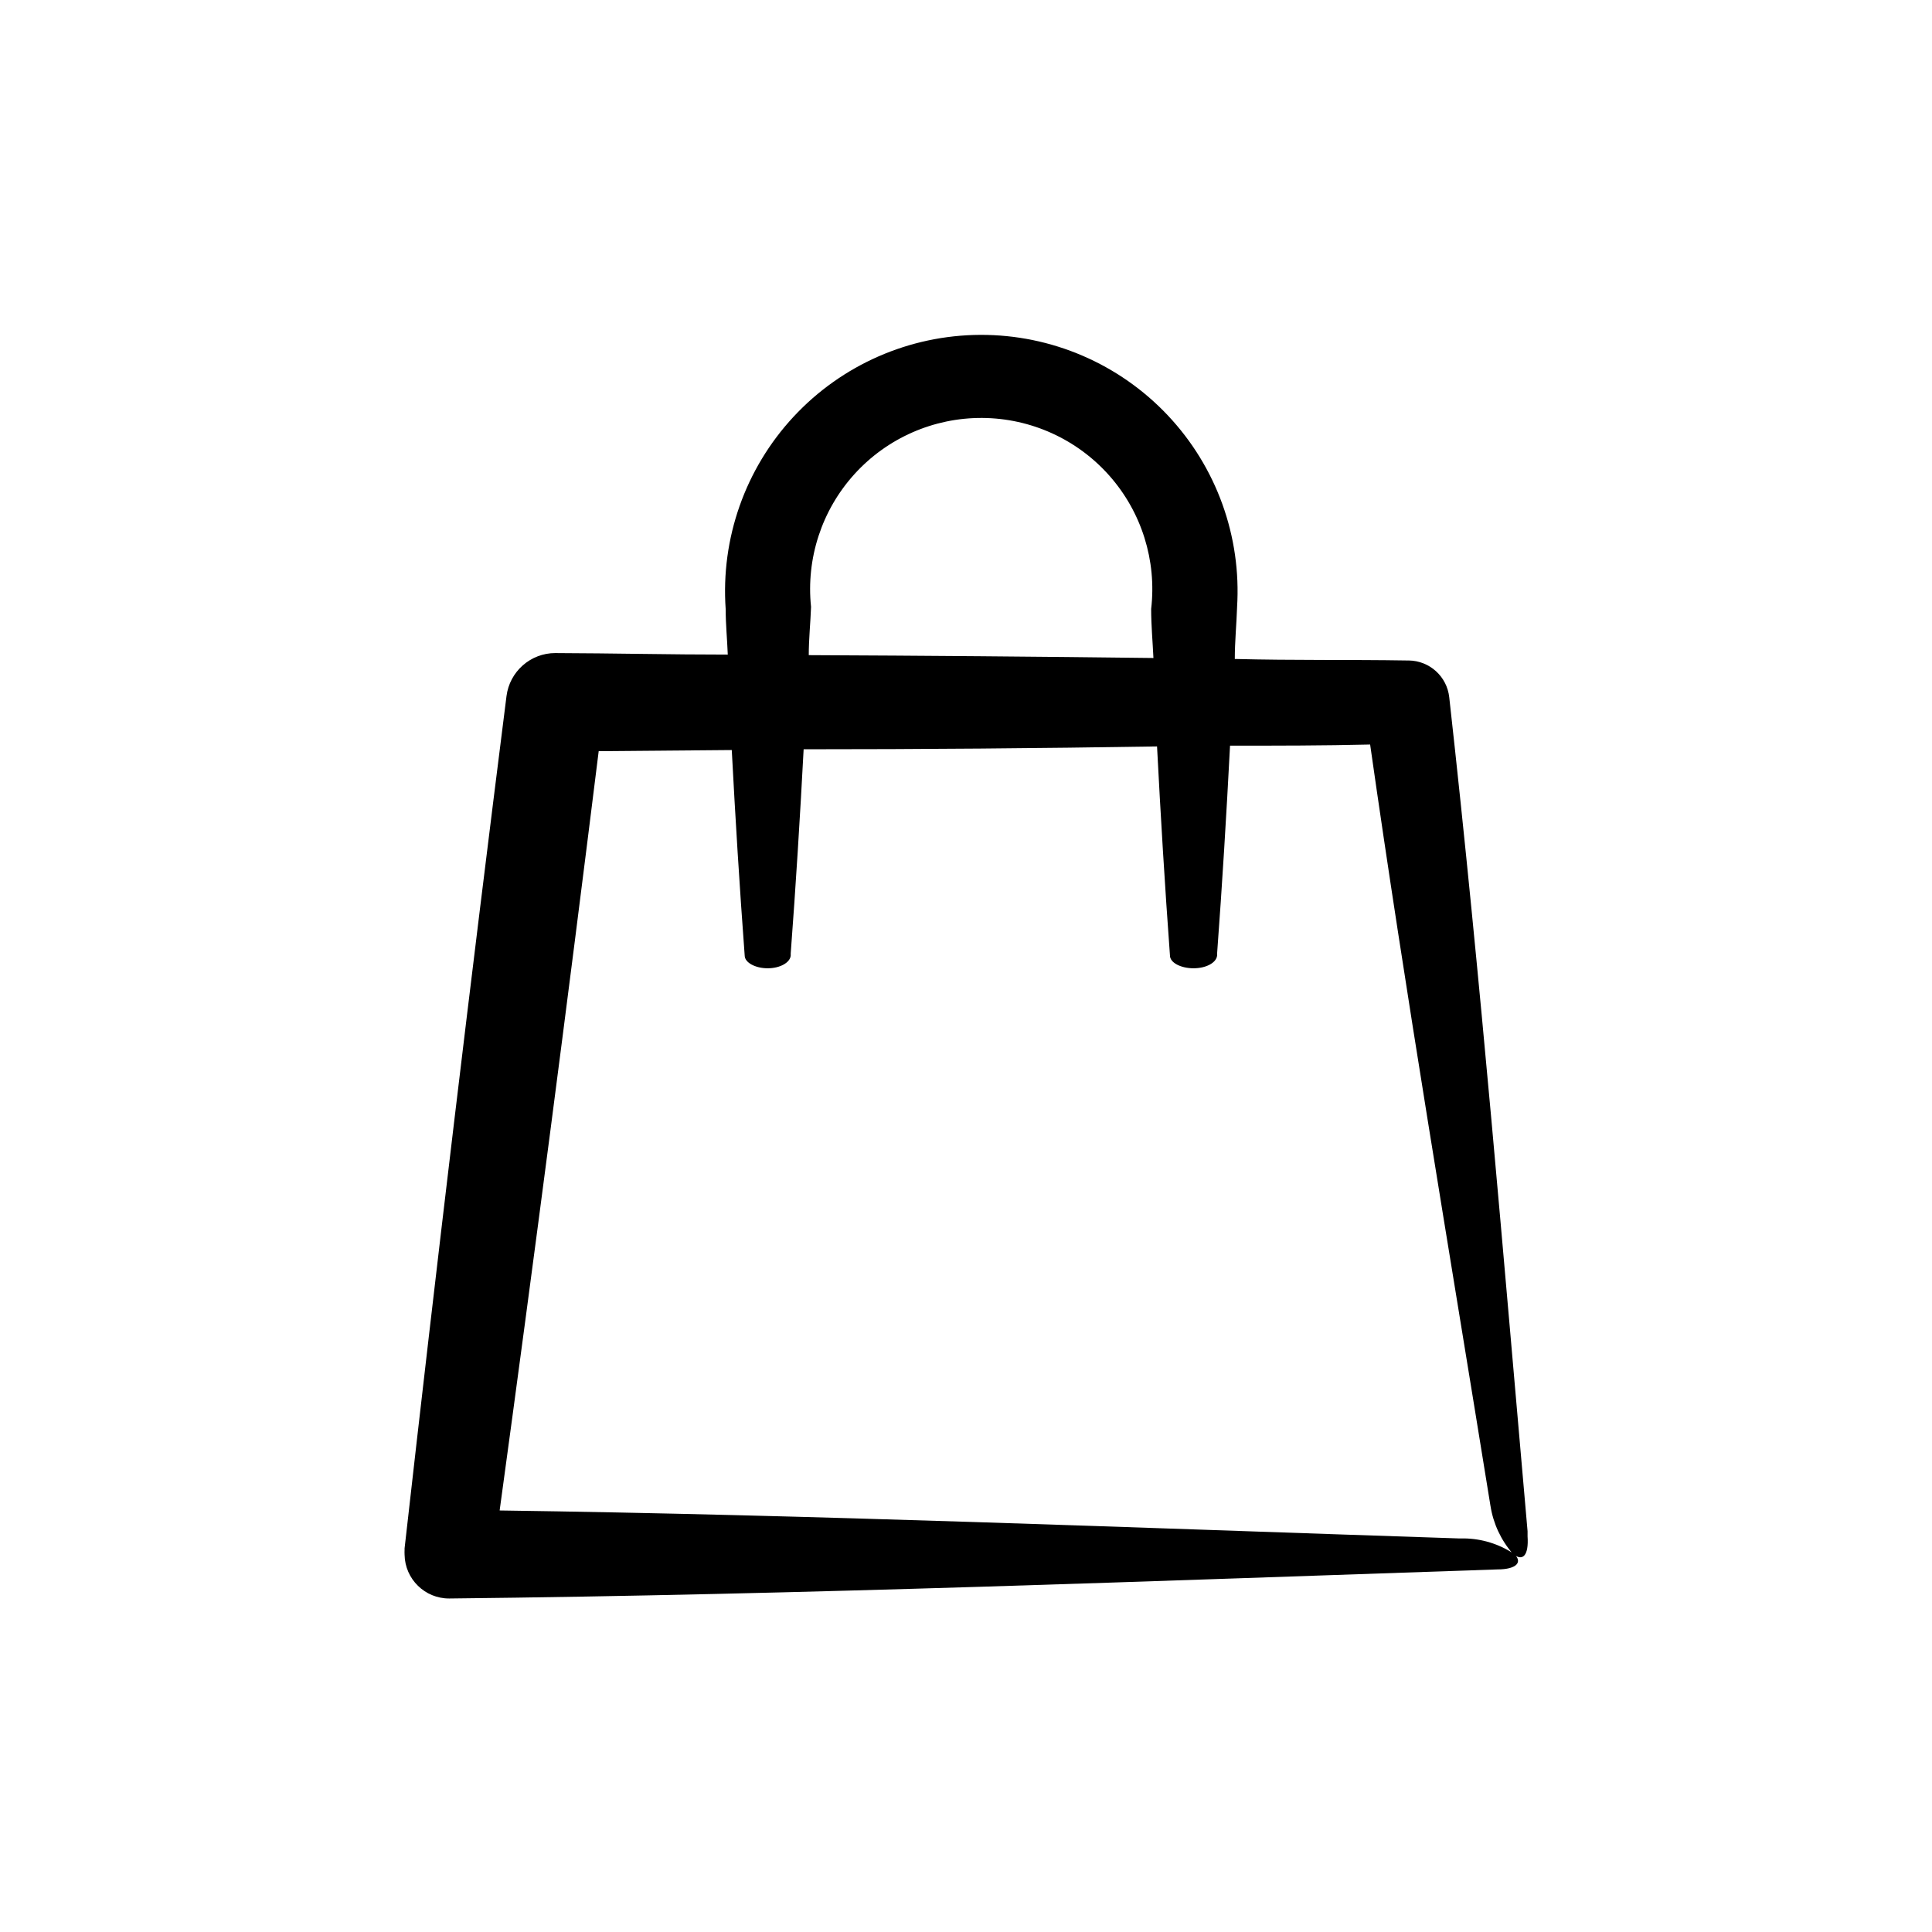 <?xml version="1.0" encoding="UTF-8"?>
<!-- Uploaded to: ICON Repo, www.svgrepo.com, Generator: ICON Repo Mixer Tools -->
<svg fill="#000000" width="800px" height="800px" version="1.1" viewBox="144 144 512 512" xmlns="http://www.w3.org/2000/svg">
 <path d="m548.82 551.14v-1.359c-6.297-71.539-12.395-146.11-20.758-221.02-0.609-5.488-5.211-9.656-10.73-9.727h-0.453c-15.113-0.25-30.23 0-45.645-0.402 0-4.586 0.453-9.168 0.605-13.703h-0.004c1.184-18.762-5.461-37.172-18.355-50.848-12.891-13.68-30.879-21.406-49.676-21.336-18.797 0.07-36.723 7.93-49.512 21.703-12.793 13.773-19.301 32.234-17.98 50.984 0 4.031 0.402 8.012 0.555 12.043-15.113 0-30.23-0.352-45.695-0.402v-0.004c-6.582 0-12.133 4.906-12.949 11.438-9.504 75.168-18.504 150.44-27.004 225.81v0.352c-0.023 0.453-0.023 0.906 0 1.359 0.109 6.453 5.387 11.617 11.84 11.59 94.113-1.008 187.87-4.684 277.8-7.707 5.039 0 6.801-1.965 4.332-4.133-3.93-2.613-8.531-4.031-13.25-4.082h-1.461c-87.109-2.871-170.79-6.246-254.07-7.406 9.168-67.039 17.918-134.11 26.25-201.22l35.266-0.301c0.957 18.137 2.066 36.273 3.426 54.461 0 1.863 2.82 3.375 6.098 3.375 3.273 0 5.945-1.512 6.098-3.375v-0.555c1.359-18.035 2.469-36.074 3.426-54.109 31.234 0 62.457-0.25 93.656-0.754 0.957 18.438 2.066 36.93 3.426 55.418 0 1.914 2.922 3.375 6.246 3.375 3.324 0 6.047-1.461 6.246-3.375v-0.555c1.359-18.34 2.469-36.676 3.426-55.066 12.344 0 24.738 0 37.129-0.301 9.422 66.199 20.707 132.55 31.891 201.78h0.004c0.734 4.684 2.777 9.066 5.894 12.645 2.668 2.266 4.281 0.453 3.93-4.586zm-190.49-233.52c0-4.281 0.453-8.516 0.605-12.797-1.344-12.824 2.84-25.617 11.5-35.172s20.98-14.969 33.875-14.891c12.895 0.082 25.148 5.648 33.691 15.309 8.543 9.66 12.566 22.5 11.066 35.309 0 4.332 0.402 8.664 0.605 13-30.434-0.371-60.879-0.621-91.344-0.758z"/>
</svg>